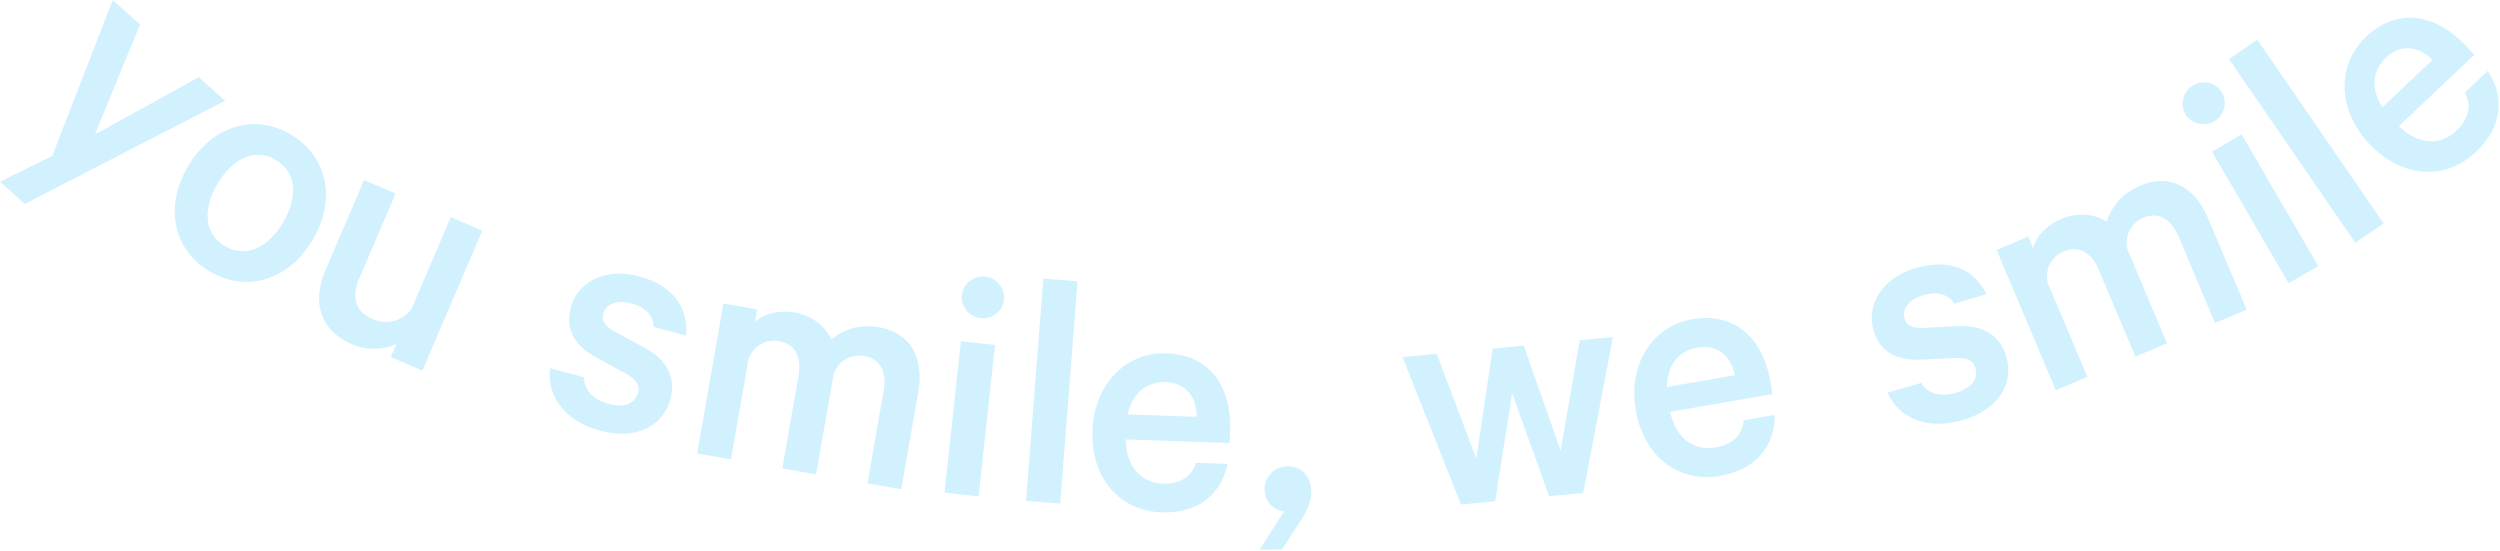 <svg width="1589" height="350" viewBox="0 0 1589 350" fill="none" xmlns="http://www.w3.org/2000/svg">
<path fill-rule="evenodd" clip-rule="evenodd" d="M143.085 64.039L15.743 129.634L0 115.516L33.221 99.042L71.673 0L89.039 15.573L60.273 85.528L126.368 49.048L143.085 64.039ZM184.989 85.581C208.407 99.515 213.818 127.087 198.658 152.566C183.498 178.045 156.685 186.443 133.266 172.509C109.848 158.576 104.438 131.004 119.598 105.525C134.758 80.046 161.571 71.647 184.989 85.581ZM142.853 156.398C156.342 164.424 170.559 157.156 179.923 141.419C189.287 125.682 188.891 109.719 175.402 101.693C161.914 93.667 147.696 100.935 138.332 116.672C128.969 132.409 129.364 148.372 142.853 156.398ZM306.566 146.59L286.525 138.01L261.472 196.529C255.493 204.403 245.561 206.554 236.943 202.864C225.52 197.974 223.398 188.528 228.117 177.506L251.454 122.995L231.413 114.416L206.618 172.333C198.21 191.973 203.484 210.119 223.725 218.785C234.146 223.246 244.822 222.126 252.035 218.573L248.431 226.991L268.472 235.57L306.566 146.59ZM381.585 273.767C359.698 267.85 347.505 252.811 349.662 233.973L371.128 239.776C371.337 248.189 377.201 254.065 386.461 256.568C396.141 259.185 403.478 257.104 405.47 249.738C406.835 244.688 404.418 241.099 397.144 237.099L379.035 227.235C366.63 220.494 358.674 210.665 362.827 195.302C367.379 178.467 385.677 170.09 406.09 175.609C427.976 181.526 437.548 195.405 436.096 213.305L415.472 207.729C415.228 201.114 410.895 195.426 401.214 192.809C393.849 190.817 385.362 192.136 383.371 199.502C382.233 203.711 384.44 207.243 390.719 210.747L409.249 220.725C424.219 228.837 429.769 240.048 426.071 253.727C421.064 272.246 402.629 279.457 381.585 273.767ZM528.403 215.763C524.743 207.597 516.234 200.574 505.498 198.694C494.761 196.814 485.457 199.39 479.895 204.613L481.286 196.668L459.813 192.908L443.118 288.249L464.592 292.009L475.797 228.019C479.384 218.909 487.512 215.463 495.242 216.817C505.764 218.66 509.564 227.292 507.496 239.103L497.231 297.725L518.705 301.485L529.909 237.494C533.496 228.384 541.625 224.939 549.355 226.292C559.877 228.135 563.677 236.768 561.609 248.578L551.344 307.2L572.817 310.96L583.684 248.902C587.481 227.214 578.507 211.478 558.966 208.057C546.082 205.801 536.413 209.198 528.403 215.763ZM610.744 216.898L632.418 219.243L622.006 315.474L600.332 313.129L610.744 216.898ZM626.154 175.808C633.306 176.581 638.958 183.113 638.161 190.482C637.364 197.851 630.445 203.023 623.293 202.249C616.141 201.475 610.489 194.943 611.286 187.574C612.083 180.205 619.002 175.034 626.154 175.808ZM684.882 178.759L663.148 177.066L652.144 318.338L673.878 320.031L684.882 178.759ZM738.995 307.369C749.453 307.736 757.457 303.435 760.182 294.151L780.225 294.854C776.285 313.912 761.665 326.487 738.354 325.67C711.338 324.722 693.32 303.586 694.366 273.738C695.382 244.762 715.101 223.64 741.462 224.565C768.696 225.519 782.831 245.429 781.838 273.752L781.563 281.595L715.549 279.28C715.607 296.297 725.052 306.88 738.995 307.369ZM760.552 264.934C760.746 253.162 754.328 243.339 741.039 242.873C729.056 242.453 719.864 249.547 716.76 263.399L760.552 264.934ZM800.633 349.357L814.802 349.226L827.271 330.145C830.71 324.881 833.484 318.315 833.432 312.647C833.333 301.965 826.741 296.358 818.458 296.434C810.174 296.511 803.69 302.675 803.769 311.176C803.841 319.024 809.119 323.99 816.105 325.015L800.633 349.357ZM948.772 221.546L968.521 219.672L991.935 286.429L1004.11 216.296L1025.16 214.298L1006.31 313.314L984.608 315.373L961.101 249.938L950.318 318.626L928.615 320.685L891.477 226.981L913.18 224.923L938.33 291.515L948.772 221.546ZM1108.28 267.16C1107.52 276.806 1100.56 282.655 1090.25 284.439C1076.5 286.819 1065.09 278.396 1061.55 261.752L1126.63 250.488L1125.29 242.755C1120.46 214.83 1102.55 198.24 1075.7 202.887C1049.7 207.386 1034.73 232.101 1039.68 260.67C1044.77 290.098 1066.74 307.093 1093.37 302.483C1116.36 298.505 1128.09 283.2 1128.04 263.74L1108.28 267.16ZM1079.03 220.894C1092.14 218.626 1100.43 226.925 1102.65 238.487L1059.48 245.96C1059.68 231.766 1067.22 222.938 1079.03 220.894ZM1247.68 266.971C1225.91 273.319 1207.67 266.832 1199.7 249.627L1221.04 243.401C1225.6 250.473 1233.67 252.435 1242.88 249.749C1252.51 246.942 1257.69 241.343 1255.55 234.018C1254.08 228.996 1250.15 227.191 1241.86 227.566L1221.26 228.577C1207.16 229.283 1195.25 225.036 1190.8 209.759C1185.91 193.017 1197.17 176.335 1217.47 170.415C1239.23 164.067 1254.63 170.929 1262.72 186.965L1242.21 192.947C1238.55 187.427 1231.89 184.829 1222.27 187.637C1214.94 189.773 1208.38 195.319 1210.52 202.644C1211.74 206.829 1215.46 208.695 1222.65 208.416L1243.66 207.283C1260.67 206.411 1271.25 213.091 1275.21 226.694C1280.58 245.11 1268.6 260.867 1247.68 266.971ZM1339.07 140.896C1331.57 136.016 1320.61 134.724 1310.57 138.961C1300.53 143.198 1294.1 150.403 1292.26 157.807L1289.12 150.375L1269.04 158.849L1306.66 248.029L1326.75 239.555L1301.49 179.7C1299.57 170.1 1304.54 162.8 1311.77 159.749C1321.61 155.597 1329.48 160.794 1334.14 171.841L1357.28 226.675L1377.36 218.201L1352.11 158.346C1350.19 148.745 1355.15 141.445 1362.39 138.395C1372.23 134.243 1380.1 139.44 1384.76 150.487L1407.89 205.32L1427.98 196.847L1403.49 138.799C1394.93 118.513 1378.86 110.149 1360.58 117.86C1348.53 122.945 1342.25 131.039 1339.07 140.896ZM1405.96 96.407L1424.8 85.443L1473.48 169.103L1454.64 180.067L1405.96 96.407ZM1394 54.182C1400.22 50.564 1408.65 52.472 1412.37 58.879C1416.1 65.285 1413.6 73.552 1407.38 77.17C1401.16 80.788 1392.74 78.88 1389.01 72.474C1385.28 66.067 1387.79 57.8 1394 54.182ZM1434.72 25.217L1416.76 37.569L1497.05 154.326L1515.02 141.974L1434.72 25.217ZM1561.19 83.201C1568.79 76.006 1571.34 67.286 1566.64 58.831L1581.2 45.041C1592.02 61.22 1590.72 80.46 1573.79 96.498C1554.16 115.084 1526.45 113.094 1505.92 91.407C1485.98 70.353 1484.77 41.484 1503.92 23.348C1523.71 4.612 1547.81 8.508 1567.3 29.087L1572.69 34.785L1524.73 80.201C1536.9 92.099 1551.06 92.794 1561.19 83.201ZM1546.08 38.068C1537.83 29.67 1526.33 27.352 1516.67 36.495C1507.96 44.738 1506.57 56.266 1514.26 68.195L1546.08 38.068Z" fill="#5BCEFF" fill-opacity="0.28"/>
</svg>
